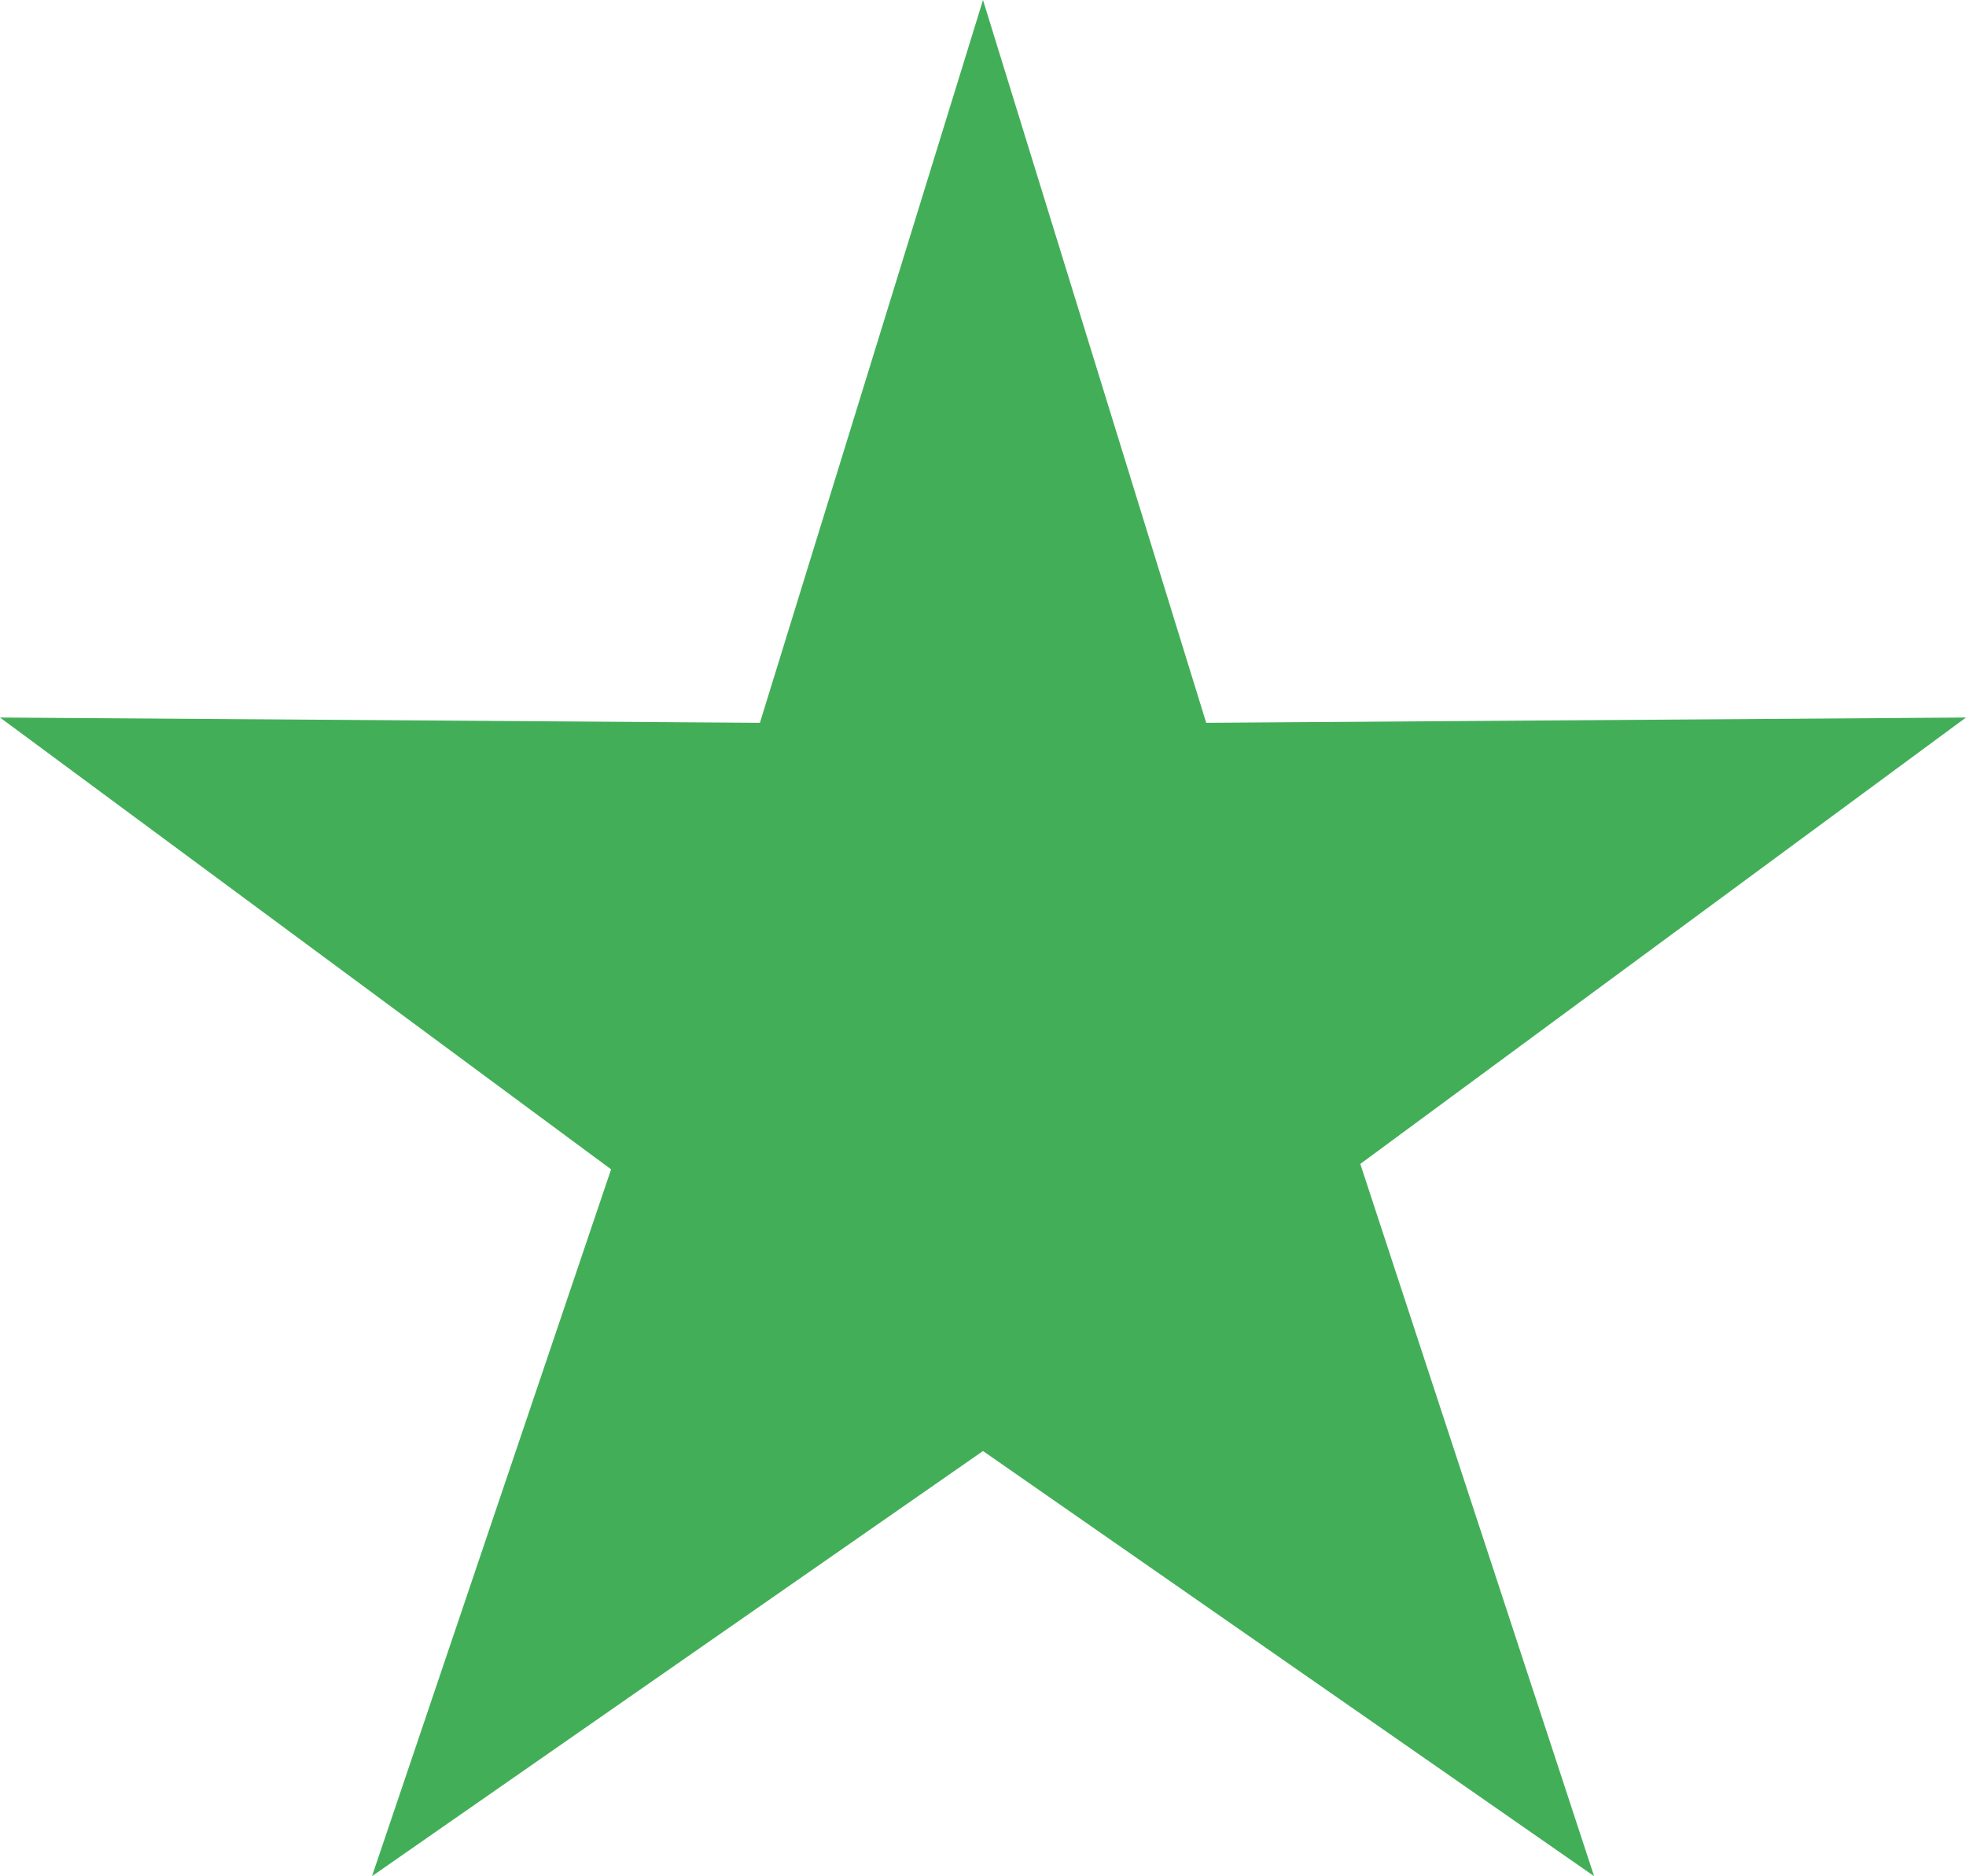 <?xml version="1.0" encoding="utf-8"?>
<!-- Generator: Adobe Illustrator 16.0.0, SVG Export Plug-In . SVG Version: 6.00 Build 0)  -->
<!DOCTYPE svg PUBLIC "-//W3C//DTD SVG 1.1//EN" "http://www.w3.org/Graphics/SVG/1.1/DTD/svg11.dtd">
<svg version="1.1" id="Layer_1" xmlns="http://www.w3.org/2000/svg" xmlns:xlink="http://www.w3.org/1999/xlink" x="0px" y="0px"
	 width="17.836px" height="17.017px" viewBox="0 0 17.836 17.017" enable-background="new 0 0 17.836 17.017" xml:space="preserve">
<polygon fill="#42AF58" points="8.918,0 6.894,6.556 0,6.508 5.544,10.606 3.375,17.017 8.918,13.161 14.462,17.017 12.341,10.557 
	17.836,6.508 10.943,6.556 "/>
</svg>
